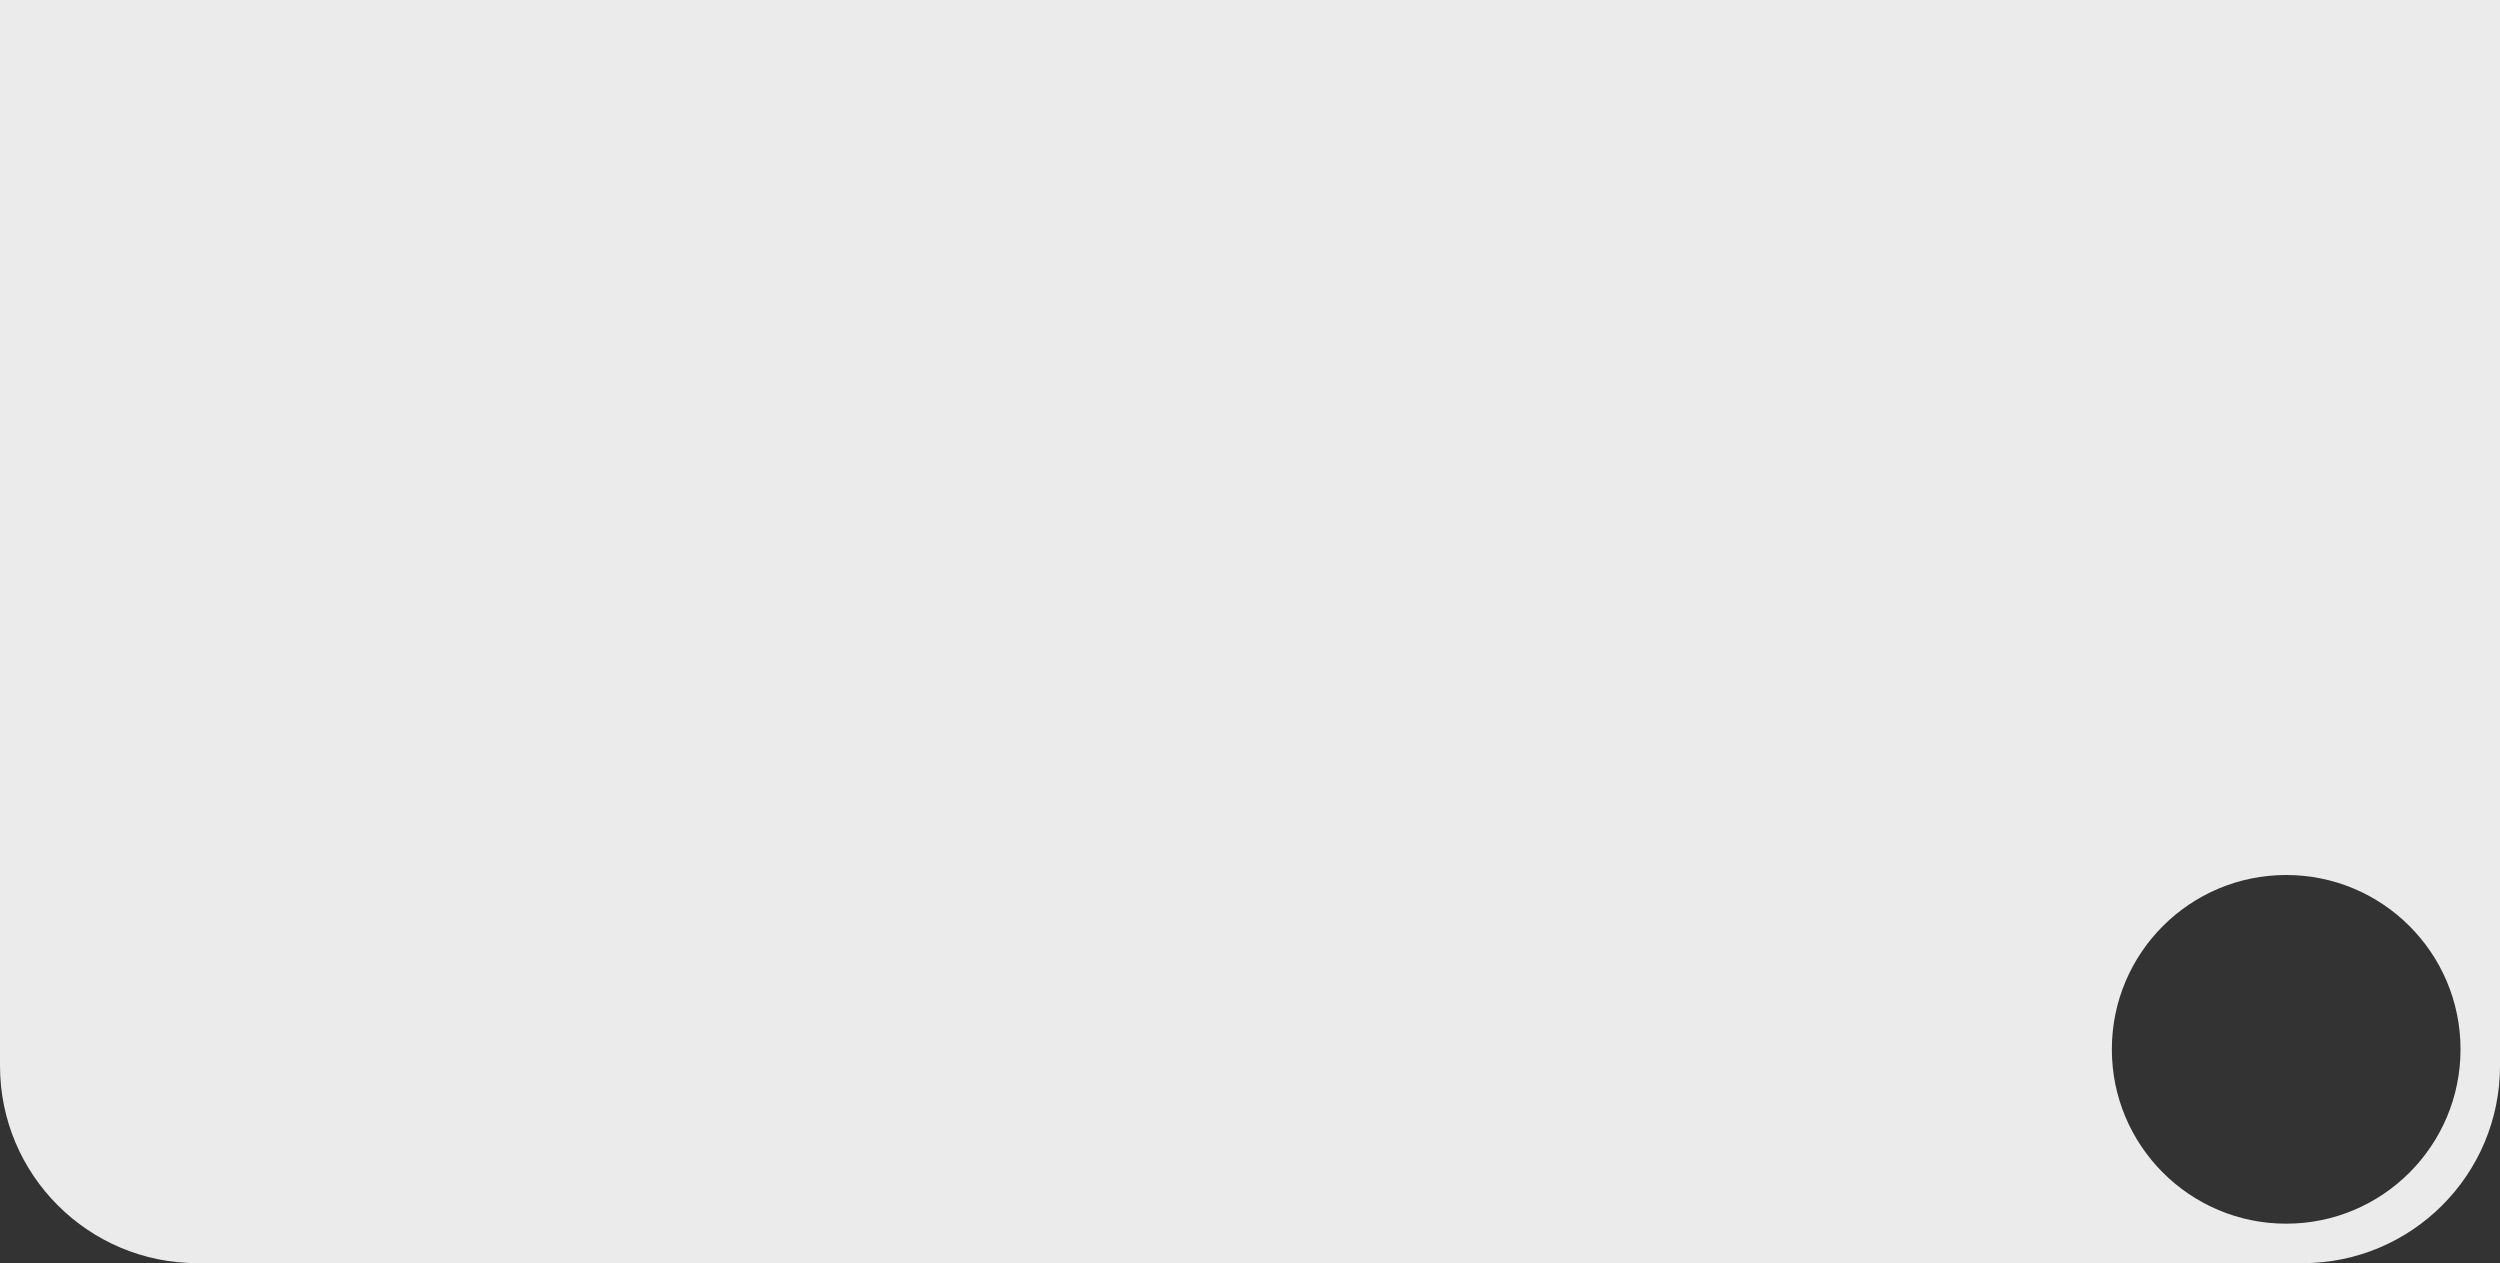 <?xml version="1.0" encoding="UTF-8"?> <svg xmlns="http://www.w3.org/2000/svg" width="380" height="192" viewBox="0 0 380 192" fill="none"><rect x="0" y="0" width="380" height="192" fill="#333333" stroke="none"/><path fill-rule="evenodd" clip-rule="evenodd" d="M380 0H0V162C0 178.569 13.431 192 30 192H350C366.569 192 380 178.569 380 162V0ZM347.5 133C332.864 133 321 144.864 321 159.5C321 174.136 332.864 186 347.5 186C362.136 186 374 174.136 374 159.5C374 144.864 362.136 133 347.5 133Z" fill="#EBEBEB"></path></svg> 